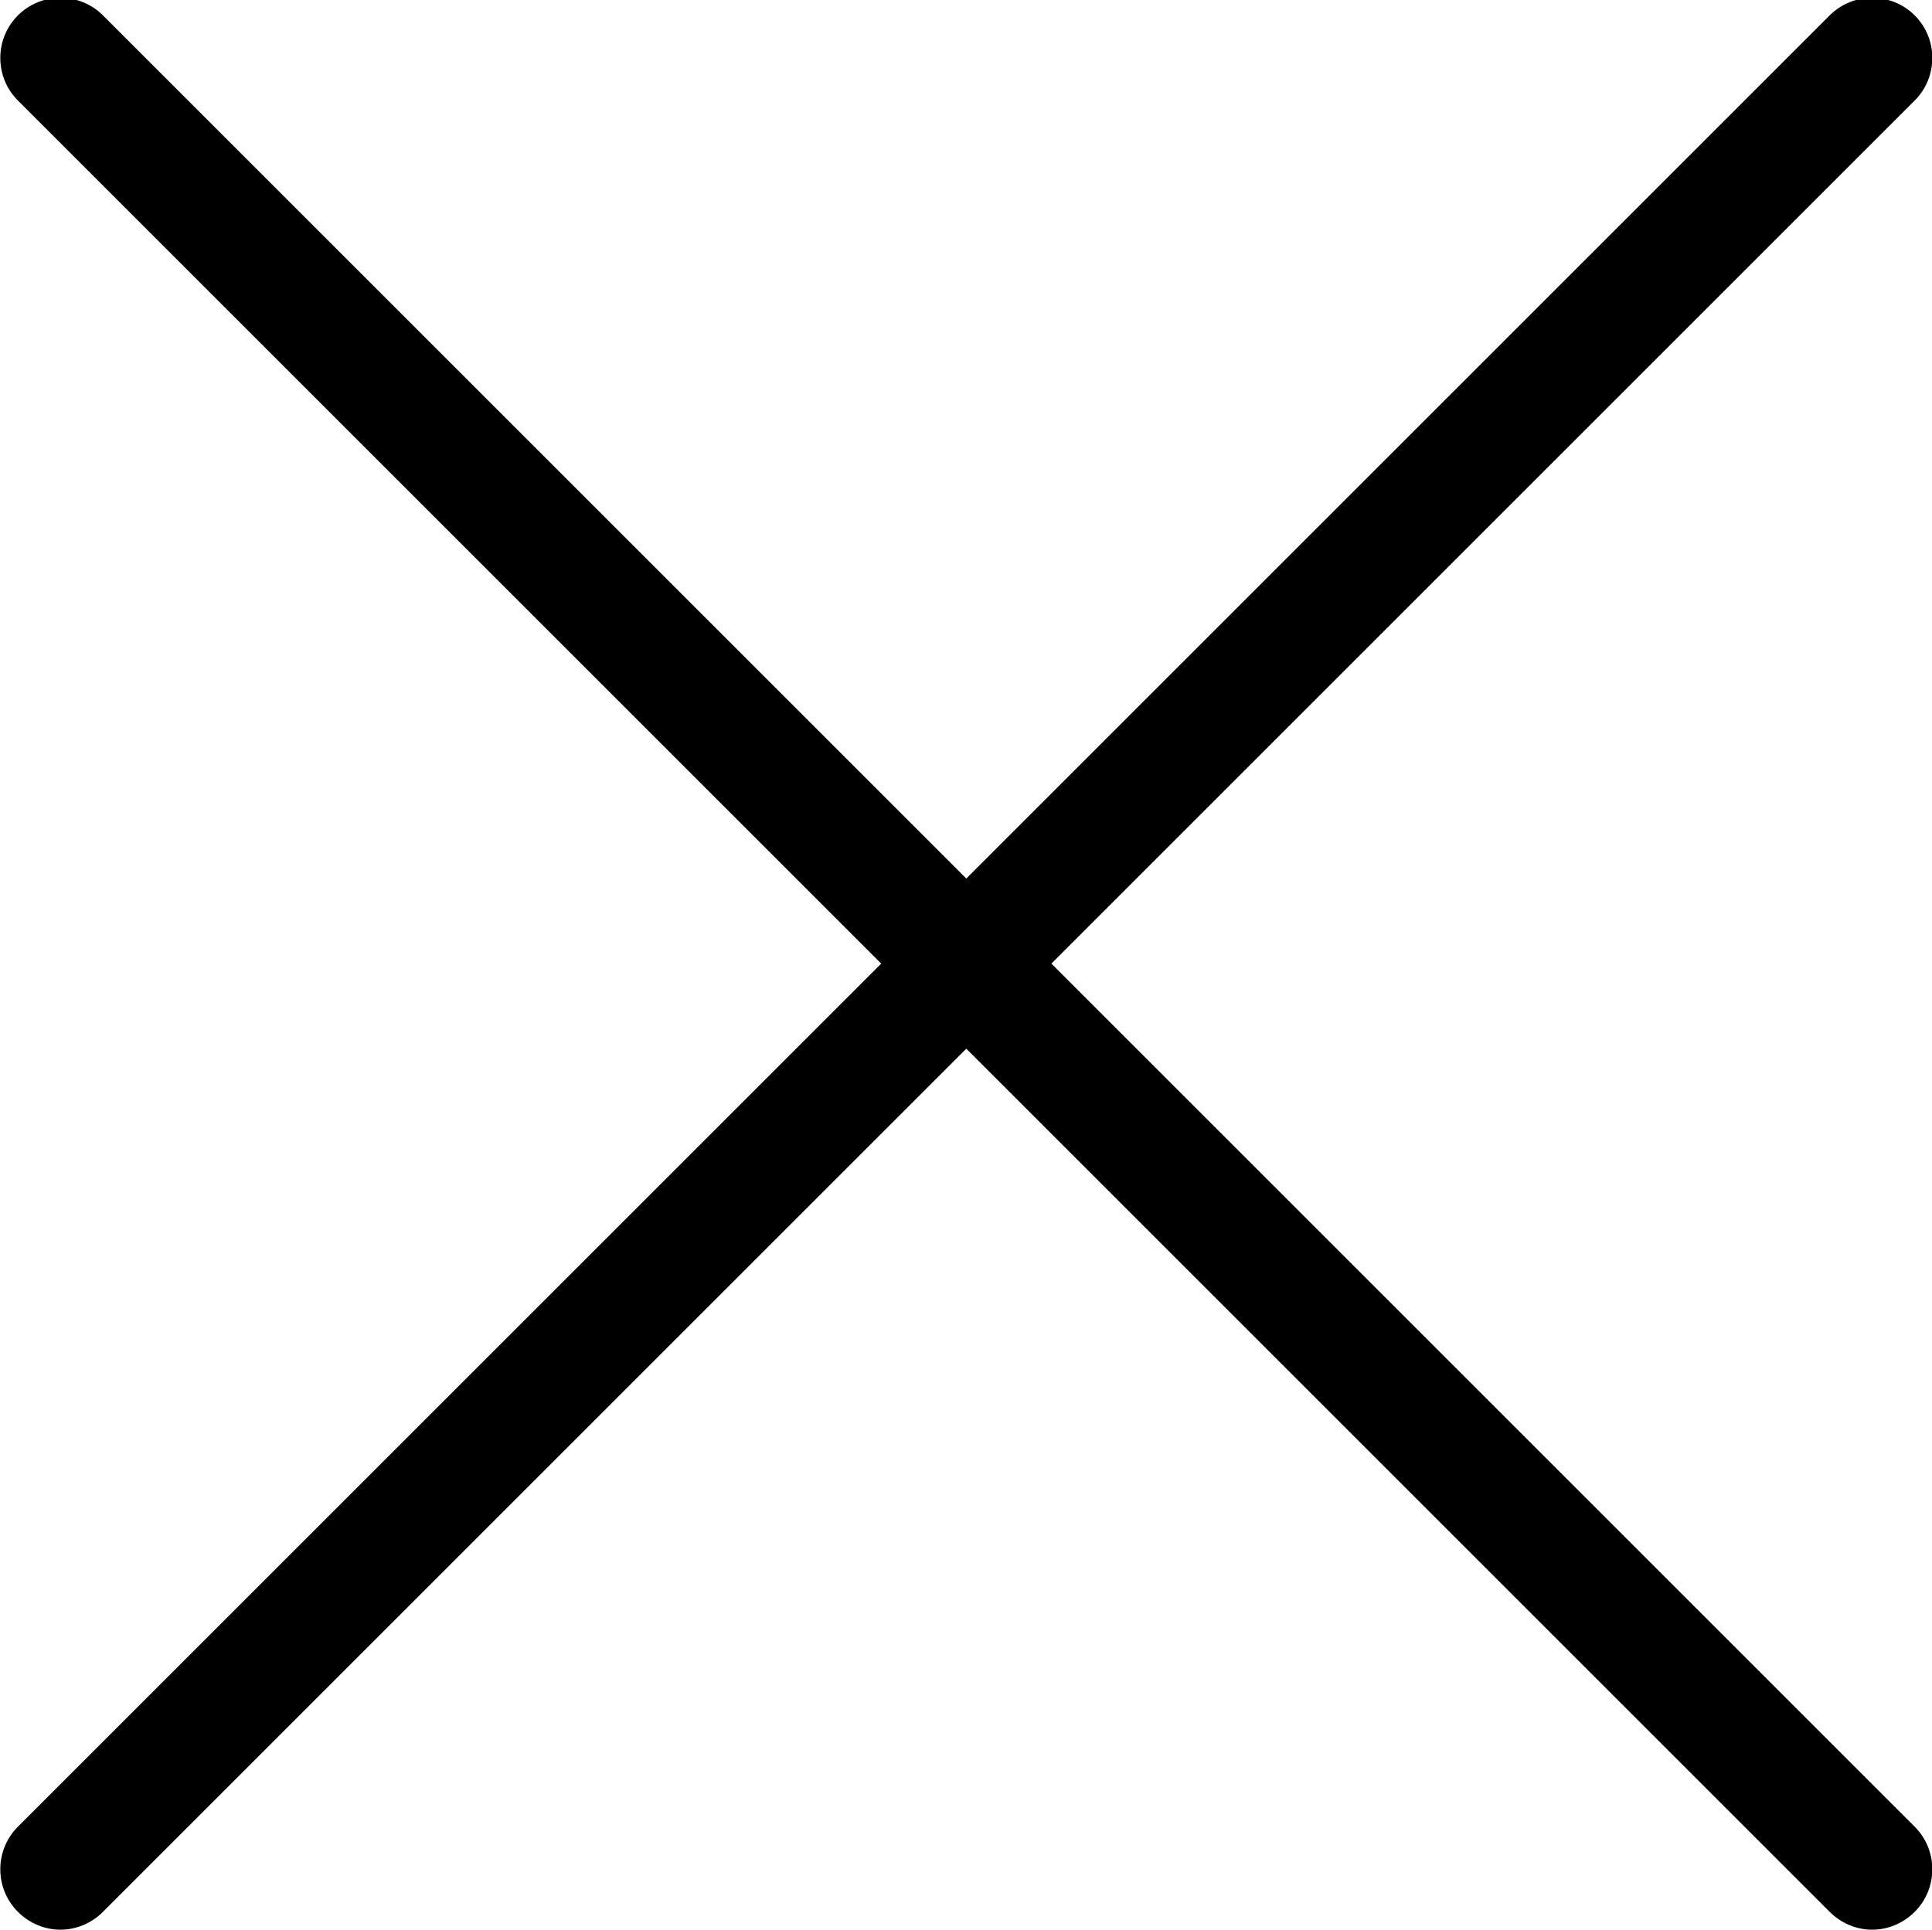 <?xml version="1.0" encoding="utf-8"?>
<!-- Generator: Adobe Illustrator 19.0.1, SVG Export Plug-In . SVG Version: 6.00 Build 0)  -->
<svg version="1.1" id="Layer_1" xmlns="http://www.w3.org/2000/svg" xmlns:xlink="http://www.w3.org/1999/xlink" x="0px" y="0px"
	 viewBox="239.3 149.5 313.3 313" style="enable-background:new 239.3 149.5 313.3 313;" xml:space="preserve">
<path d="M409.8,305.8l140-140c3.8-3.8,3.8-10,0-13.8c-3.8-3.8-10-3.8-13.8,0L396,292L256,152c-3.8-3.8-10-3.8-13.8,0
	c-3.8,3.8-3.8,10,0,13.8l140,140l-140,140c-3.8,3.8-3.8,10,0,13.8c1.9,1.9,4.4,2.9,6.9,2.9c2.5,0,5-1,6.9-2.9l140-140l140,140
	c1.9,1.9,4.4,2.9,6.9,2.9c2.5,0,5-1,6.9-2.9c3.8-3.8,3.8-10,0-13.8L409.8,305.8z"/>
</svg>
